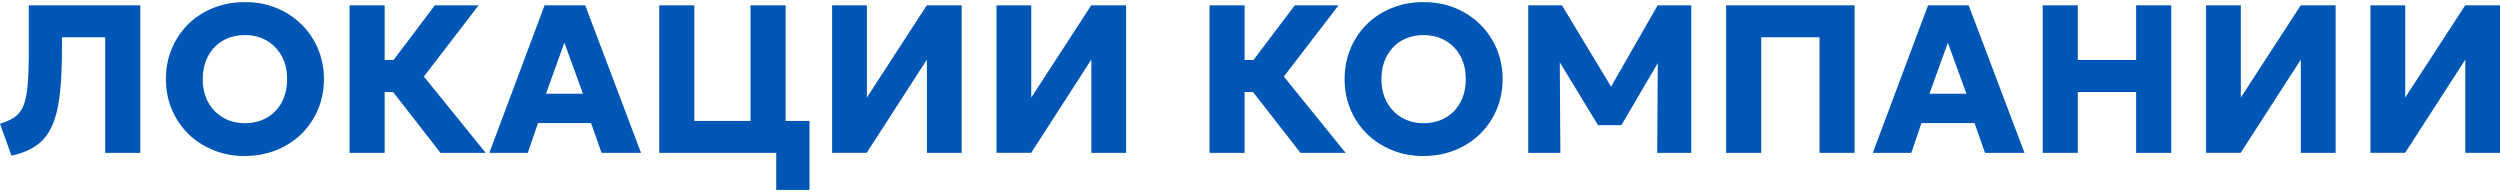 <svg xmlns="http://www.w3.org/2000/svg" fill="none" viewBox="0 0 506 39"><g fill="#0056B4" clip-path="url(#a)"><path d="M2.333 31.528 0 25.046c.97-.3 1.795-.64 2.464-1.019a5.028 5.028 0 0 0 1.677-1.516c.446-.627.786-1.476 1.035-2.522.25-1.058.42-2.391.511-4.025.092-1.633.144-3.632.144-6.024V1.08h22.566v29.86h-7.102V7.536H12.54v2.09c0 3.059-.092 5.711-.288 7.972-.197 2.26-.511 4.195-.97 5.802-.459 1.607-1.075 2.94-1.86 4.012A9.054 9.054 0 0 1 6.5 29.986c-1.167.653-2.556 1.163-4.18 1.529l.013.013Zm47.241.052c-2.293 0-4.416-.392-6.369-1.19-1.952-.796-3.643-1.88-5.084-3.292a15.17 15.17 0 0 1-3.342-4.953c-.8-1.894-1.192-3.933-1.192-6.141 0-2.209.393-4.273 1.192-6.168.8-1.895 1.9-3.541 3.342-4.953 1.428-1.41 3.132-2.509 5.084-3.28C45.158.82 47.281.427 49.574.427s4.416.392 6.369 1.19c1.952.797 3.643 1.907 5.084 3.332A15.042 15.042 0 0 1 64.37 9.9c.786 1.882 1.192 3.907 1.192 6.09 0 2.182-.393 4.247-1.192 6.141a15.174 15.174 0 0 1-3.342 4.953c-1.441 1.411-3.132 2.509-5.084 3.293-1.953.784-4.063 1.189-6.369 1.189v.013Zm0-6.651a9.341 9.341 0 0 0 3.407-.614 7.914 7.914 0 0 0 2.713-1.79c.773-.785 1.363-1.726 1.782-2.823.42-1.098.629-2.326.629-3.685 0-1.803-.367-3.372-1.114-4.718-.747-1.332-1.756-2.365-3.04-3.097-1.284-.731-2.739-1.097-4.39-1.097-1.232 0-2.359.209-3.394.614-1.035.418-1.94 1.006-2.7 1.79a8.304 8.304 0 0 0-1.782 2.81c-.432 1.097-.642 2.326-.642 3.685 0 1.803.367 3.371 1.114 4.717.747 1.333 1.756 2.365 3.053 3.11 1.298.745 2.752 1.098 4.377 1.098h-.013ZM70.75 30.94V1.08h7.103v11.07h5.648v6.468h-5.648V30.94h-7.102Zm18.412 0L77.12 15.494 88.01 1.081h8.859L85.795 15.494 98.309 30.94h-9.147Zm9.881 0 11.178-29.86h8.23l11.296 29.86h-7.994l-2.123-6.037h-10.733l-2.07 6.037h-7.784Zm11.466-11.97h7.483l-3.761-10.323-3.722 10.323Zm22.92 11.97V1.08h7.103v23.391h11.374V1.081h7.103V30.94h-25.58Zm23.68 7.513V30.94h-2.464v-6.47h9.199v13.97h-6.735v.012Zm11.309-7.513V1.08h7.037v18.661l12.121-18.66h7.064V30.94h-7.037V12.057l-12.174 18.87h-7.011v.013Zm33.272 0V1.08h7.037v18.661l12.134-18.66h7.064V30.94h-7.037V12.057l-12.174 18.87h-7.011l-.013.013Zm43.113 0V1.08h7.103v11.07h5.648v6.468h-5.648V30.94h-7.103Zm18.412 0-12.043-15.446 10.89-14.413h8.858l-11.073 14.413 12.515 15.446h-9.147Zm24.924.64c-2.293 0-4.416-.392-6.368-1.19-1.953-.796-3.643-1.88-5.085-3.292a15.17 15.17 0 0 1-3.341-4.953c-.8-1.894-1.193-3.933-1.193-6.141 0-2.209.393-4.273 1.193-6.168.799-1.895 1.9-3.541 3.341-4.953 1.429-1.41 3.132-2.509 5.085-3.28 1.952-.784 4.075-1.176 6.368-1.176 2.294 0 4.417.392 6.369 1.19 1.953.797 3.643 1.907 5.085 3.332a15.043 15.043 0 0 1 3.341 4.952c.787 1.882 1.193 3.907 1.193 6.09 0 2.182-.393 4.247-1.193 6.141a15.172 15.172 0 0 1-3.341 4.953c-1.442 1.411-3.132 2.509-5.085 3.293-1.952.784-4.062 1.189-6.369 1.189v.013Zm0-6.651a9.347 9.347 0 0 0 3.408-.614 7.912 7.912 0 0 0 2.712-1.79c.773-.785 1.363-1.726 1.782-2.823.42-1.098.629-2.326.629-3.685 0-1.803-.367-3.372-1.113-4.718-.747-1.332-1.756-2.365-3.041-3.097-1.284-.731-2.738-1.097-4.39-1.097-1.231 0-2.358.209-3.394.614-1.035.418-1.939 1.006-2.699 1.79a8.3 8.3 0 0 0-1.782 2.81c-.433 1.097-.642 2.326-.642 3.685 0 1.803.366 3.371 1.113 4.717.747 1.333 1.756 2.365 3.054 3.11 1.297.745 2.752 1.098 4.377 1.098h-.014Zm21.177 6.011V1.08h6.828l11.374 18.83-2.817.027 10.811-18.856h6.801V30.94h-6.893l.131-20.817 1.258.47-8.636 14.74h-4.73l-8.977-14.74 1.219-.47.131 20.817h-6.5Zm40.047 0V1.08h26.012v29.86h-7.102V7.536h-11.807V30.94h-7.103Zm29.695 0 11.178-29.86h8.229l11.296 29.86h-7.993l-2.123-6.037h-10.733l-2.07 6.037h-7.784Zm11.466-11.97h7.483l-3.761-10.323-3.722 10.323Zm22.92 11.97V1.08h7.102v11.07h11.807V1.08h7.103v29.86h-7.103V18.617h-11.807V30.94h-7.102Zm33.062 0V1.08h7.037v18.661l12.122-18.66h7.063V30.94h-7.037V12.057l-12.174 18.87h-7.011v.013Zm33.272 0V1.08h7.037v18.661l12.135-18.66h7.063V30.94h-7.037V12.057l-12.174 18.87h-7.011l-.013.013Z"/></g><defs><clipPath id="a"><path fill="#fff" d="M0 0h506v38H0z" transform="translate(0 .44)"/></clipPath></defs></svg>